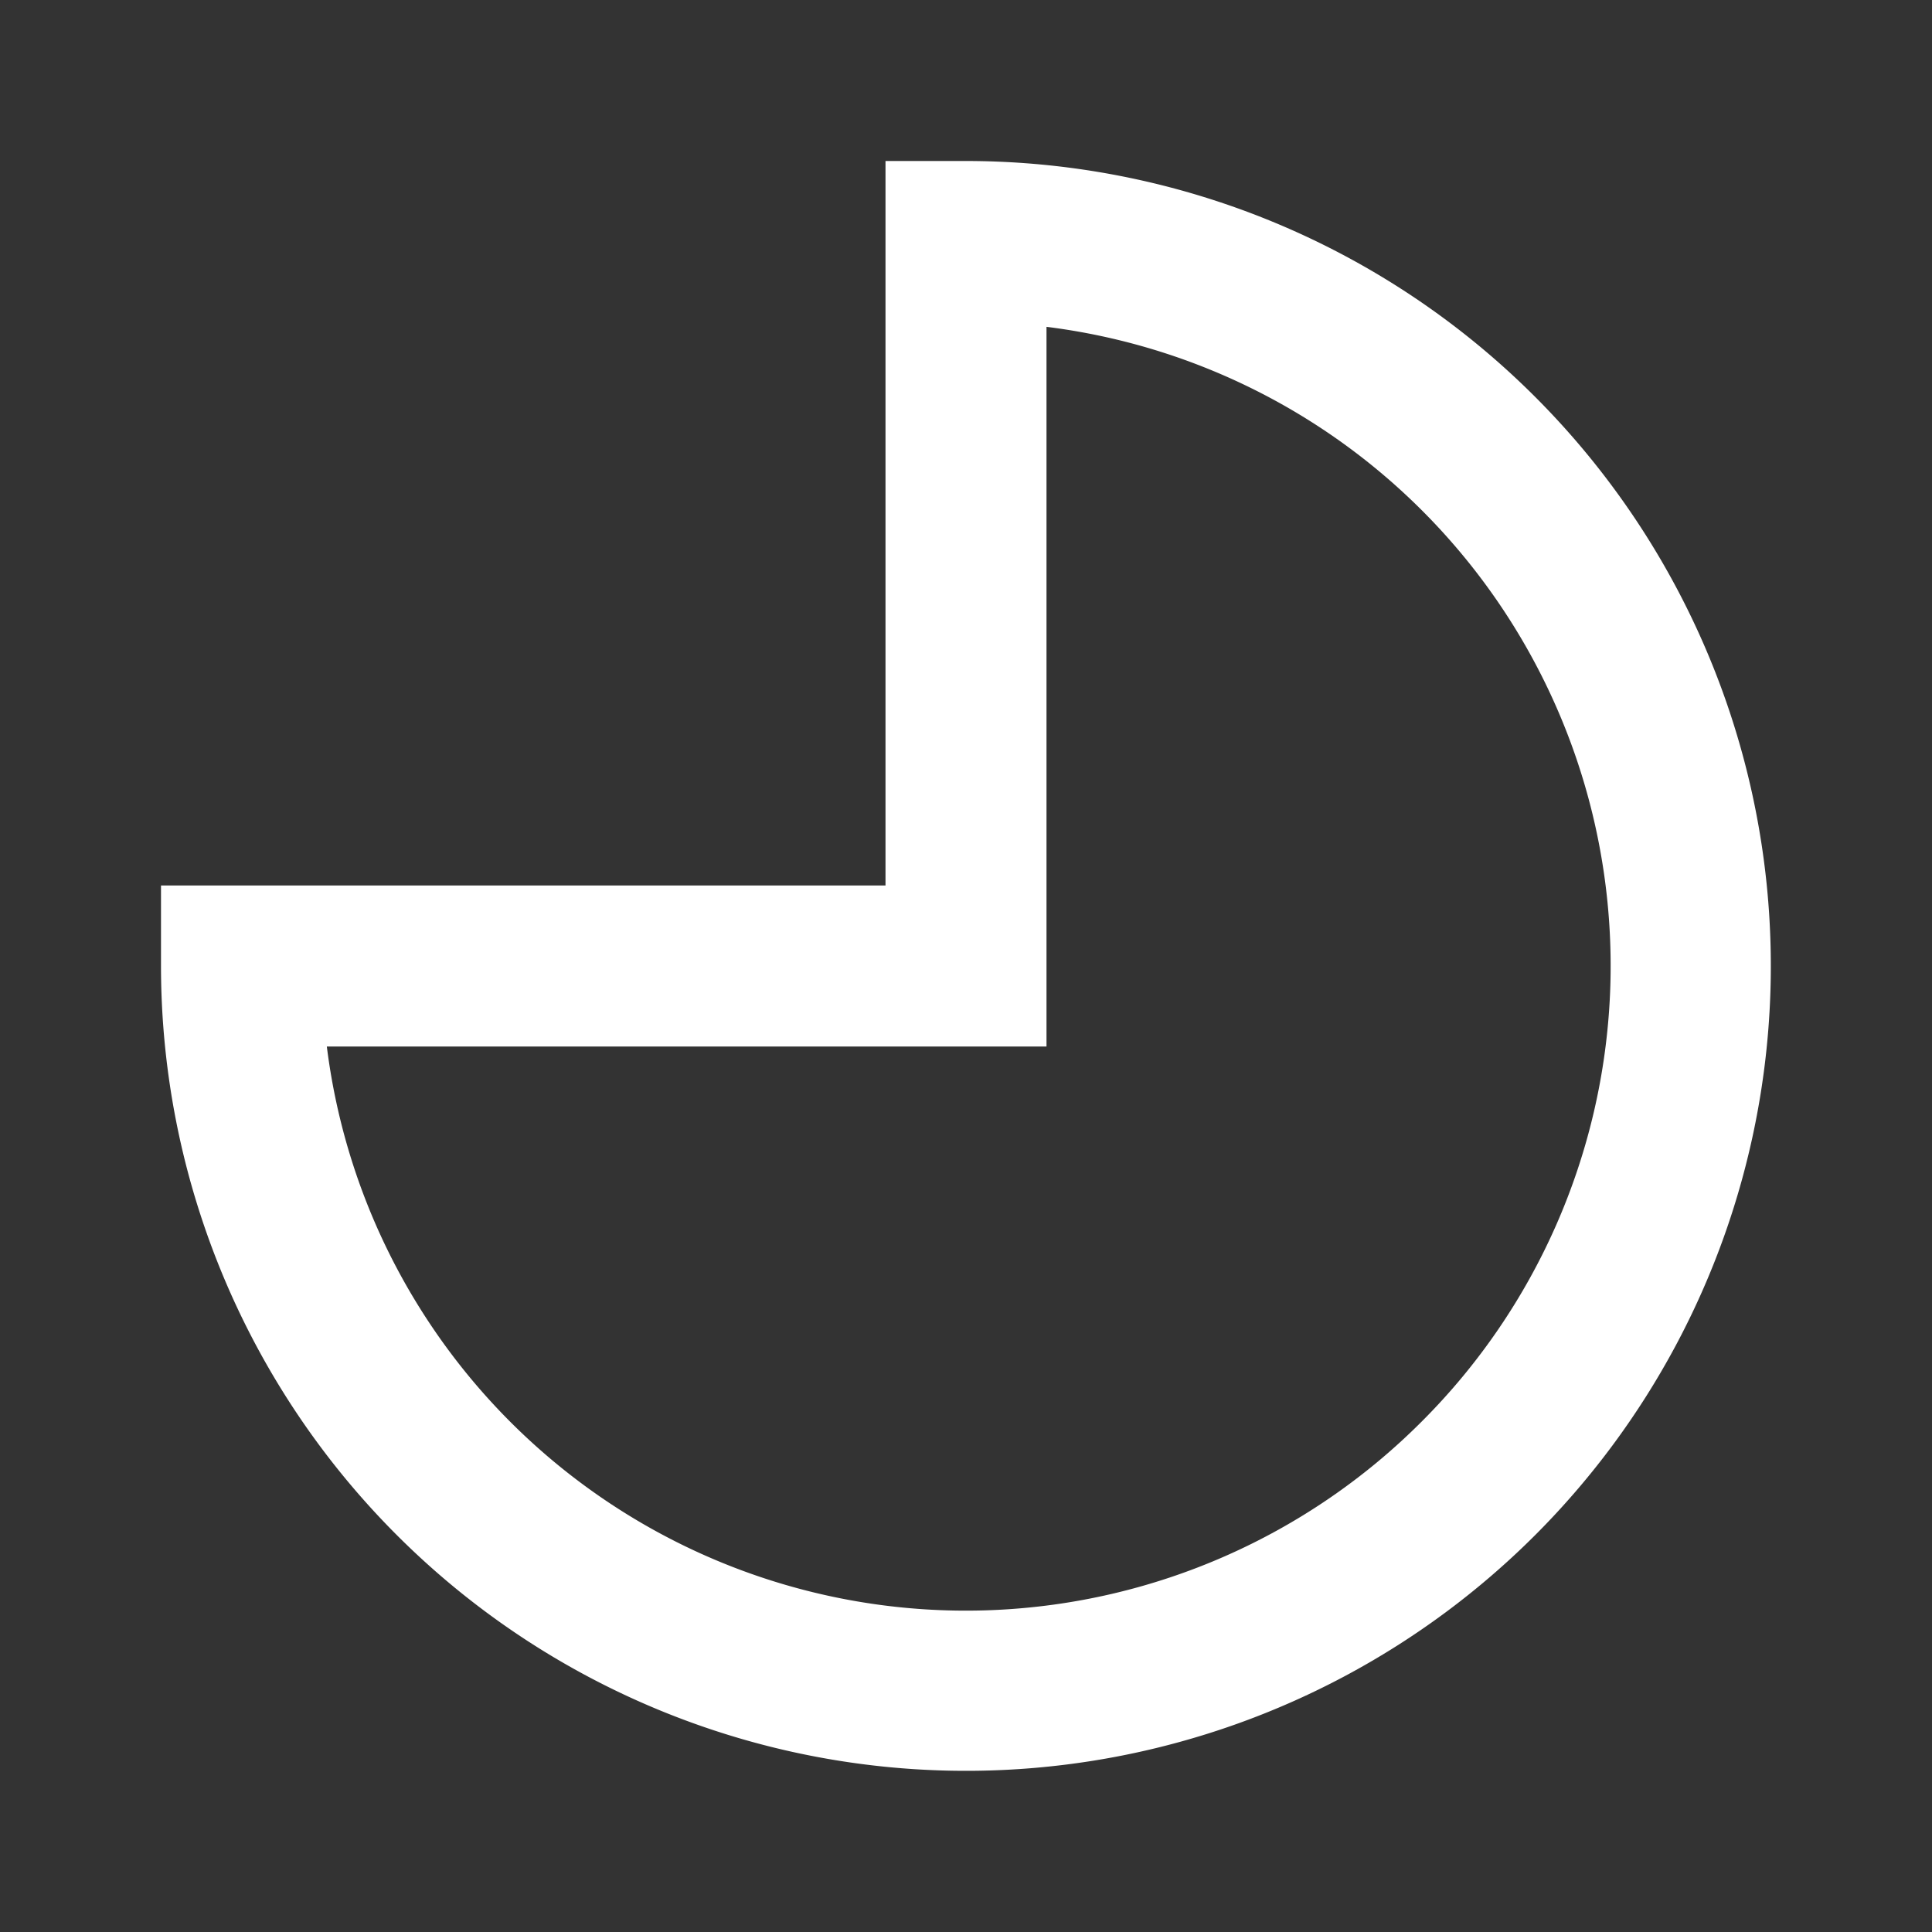<svg xmlns="http://www.w3.org/2000/svg" width="32" height="32" viewBox="0 0 24 24"><rect x="0" y="0" width="24" height="24" fill="#333333" stroke="none"/><path fill="#FFF" d="M12 2h-1v9H2v1a10 10 0 0 0 17.07 7.07A10 10 0 0 0 12 2m5.66 15.66A8 8 0 0 1 4.06 13H13V4.06a8 8 0 0 1 4.66 13.6"/></svg>
